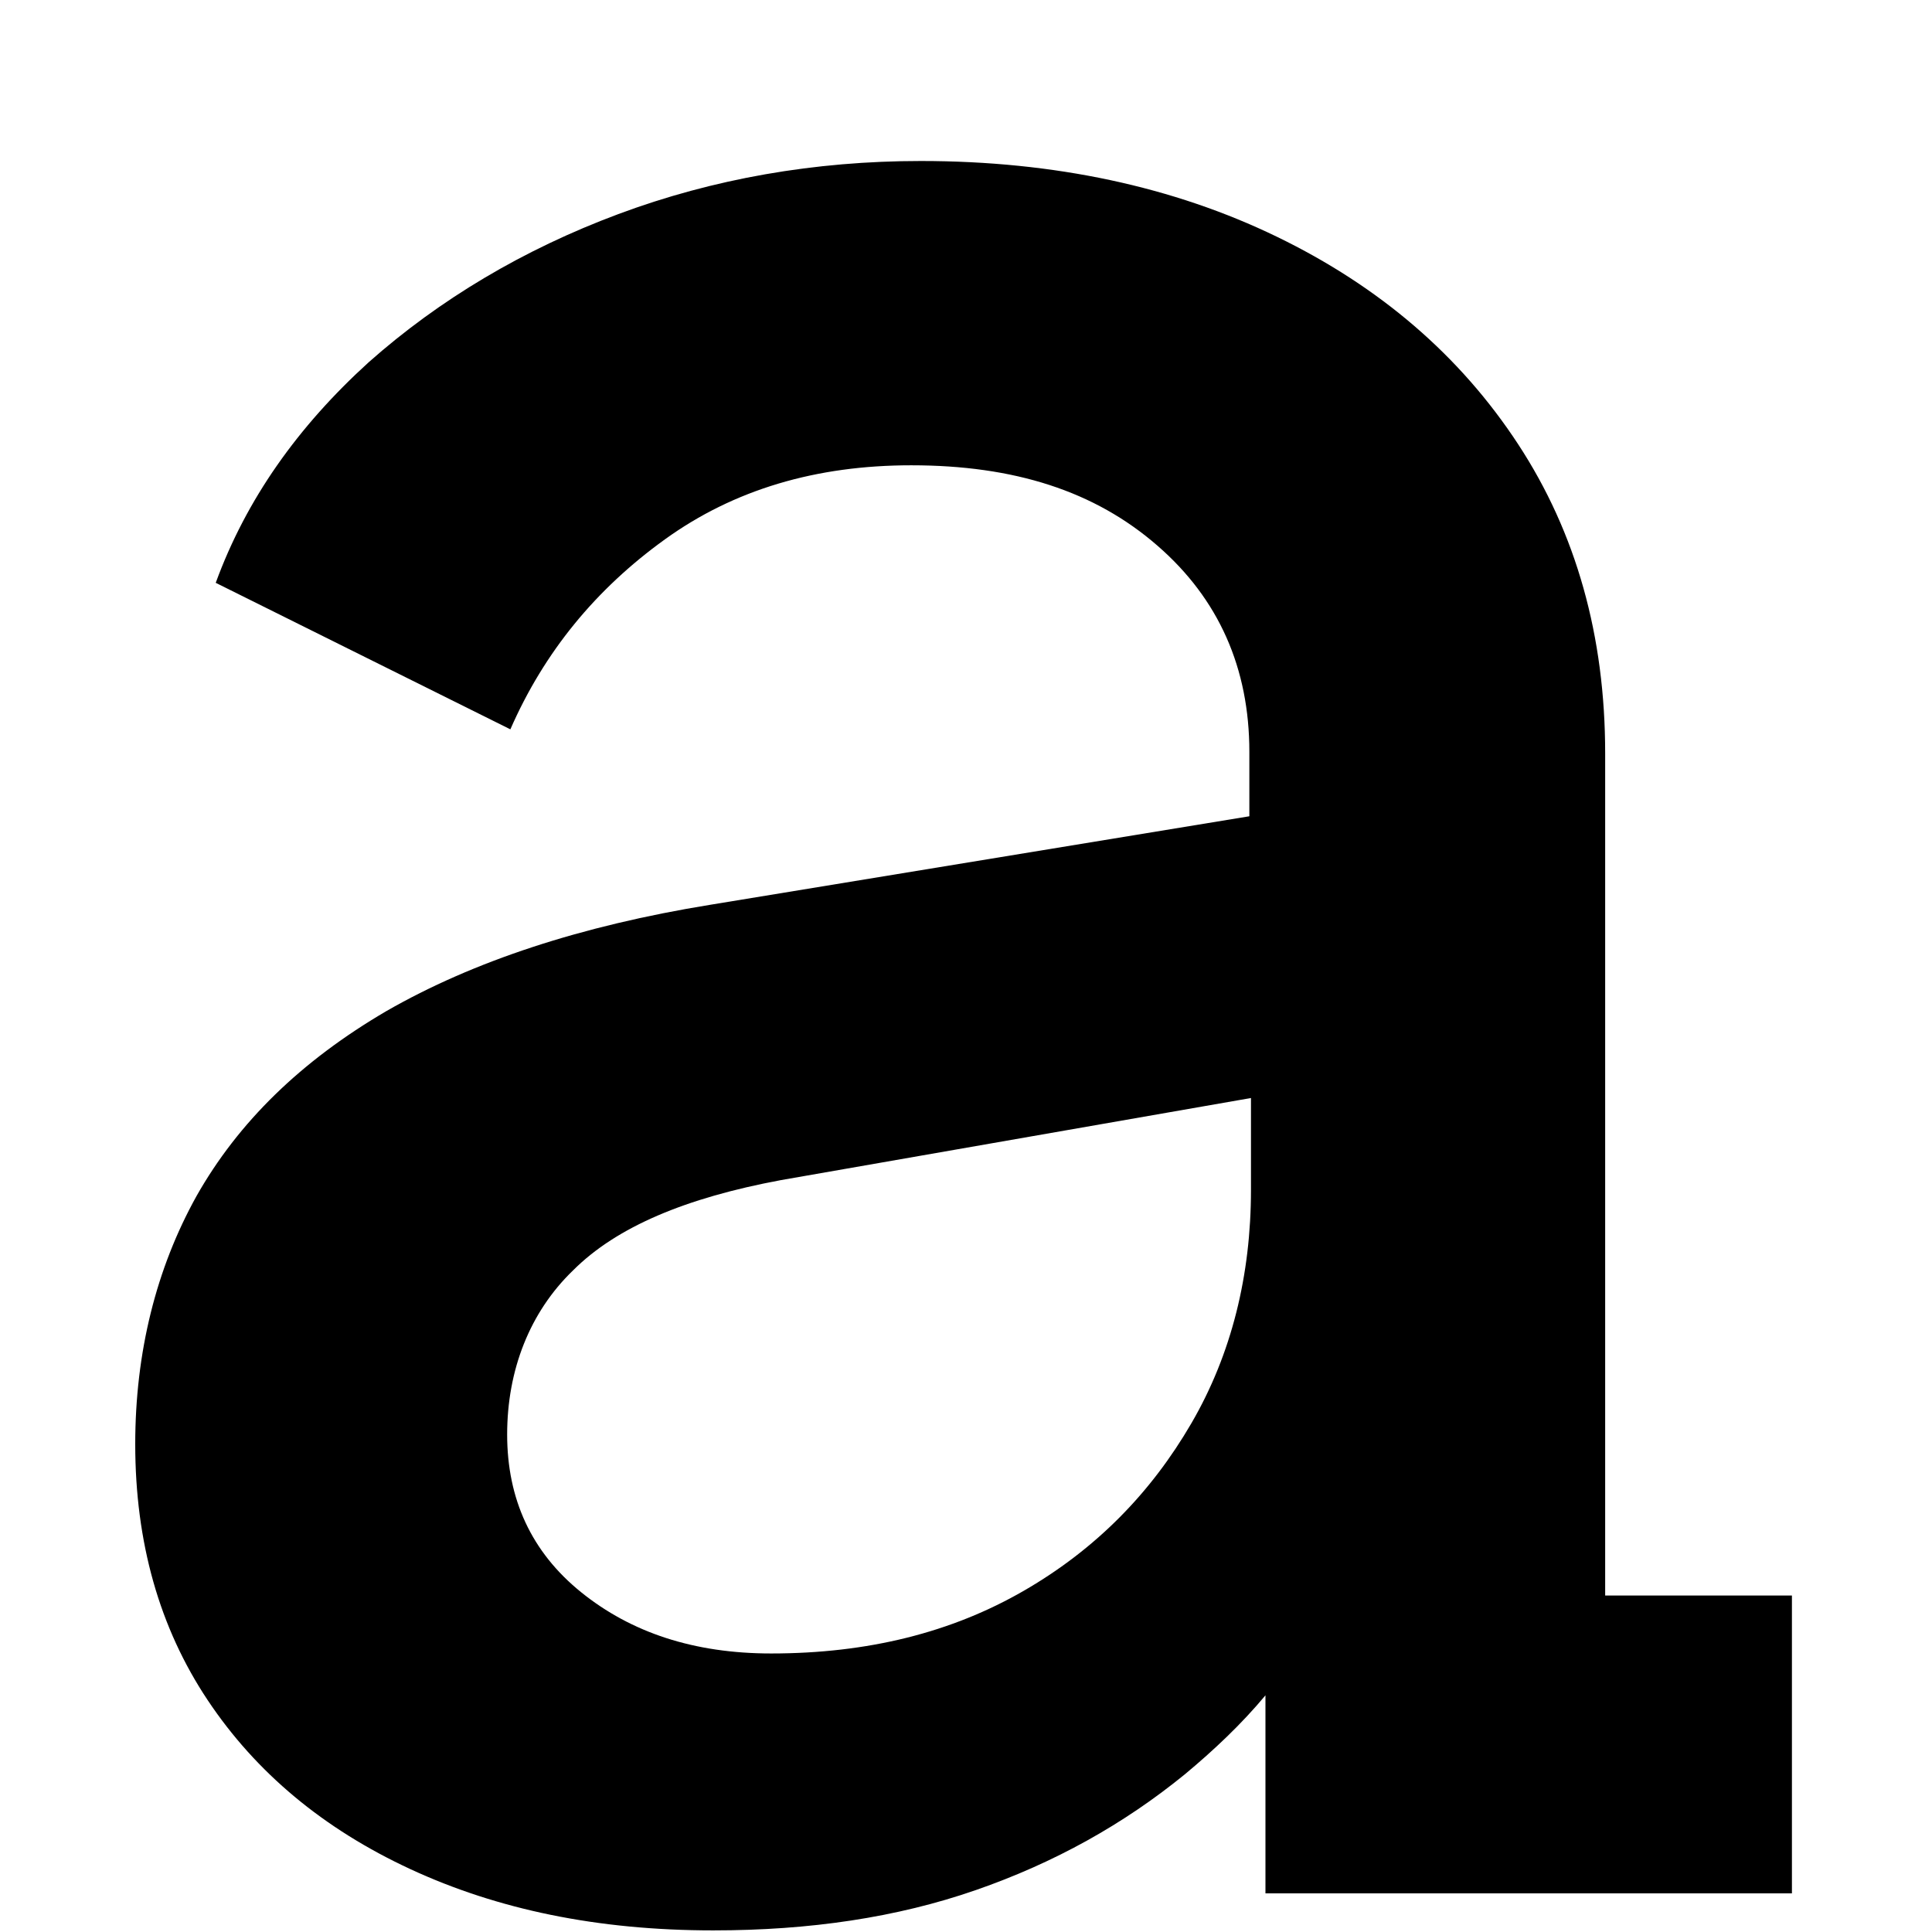 <?xml version="1.0" encoding="UTF-8"?>
<svg id="Layer_2" data-name="Layer 2" xmlns="http://www.w3.org/2000/svg" viewBox="0 0 12 12">
  <defs>
    <style>
      .cls-1 {
        opacity: 0;
      }
    </style>
  </defs>
  <g id="Layer_1-2" data-name="Layer 1">
    <g>
      <rect class="cls-1" width="12" height="12"/>
      <path d="M9.97,9.92v-5.24c0-.73-.18-1.37-.54-1.92-.36-.55-.86-.98-1.5-1.29-.64-.31-1.38-.47-2.21-.47-.66,0-1.29.11-1.88.33-.59.22-1.11.53-1.55.92-.44.4-.76.85-.95,1.37l1.83.91c.21-.48.53-.87.96-1.18.43-.31.94-.46,1.53-.46.64,0,1.14.16,1.53.5.38.33.57.76.57,1.28v.4l-3.35.55c-.8.13-1.47.35-2.01.66-.53.31-.92.69-1.18,1.15-.25.45-.38.97-.38,1.54,0,.61.15,1.14.45,1.59.3.45.72.8,1.26,1.05.54.25,1.16.38,1.88.38.6,0,1.14-.08,1.63-.25.49-.17.92-.41,1.3-.72.18-.15.35-.31.5-.49v1.23h3.27v-1.85h-1.17ZM7.4,8.84c-.25.43-.59.78-1.04,1.04-.45.26-.97.39-1.57.39-.48,0-.87-.13-1.18-.38-.31-.25-.46-.58-.46-.98s.14-.76.41-1.02c.27-.27.7-.45,1.29-.56l2.92-.51v.57c0,.53-.12,1.02-.37,1.45Z"/>
    </g>
  </g>
</svg>
